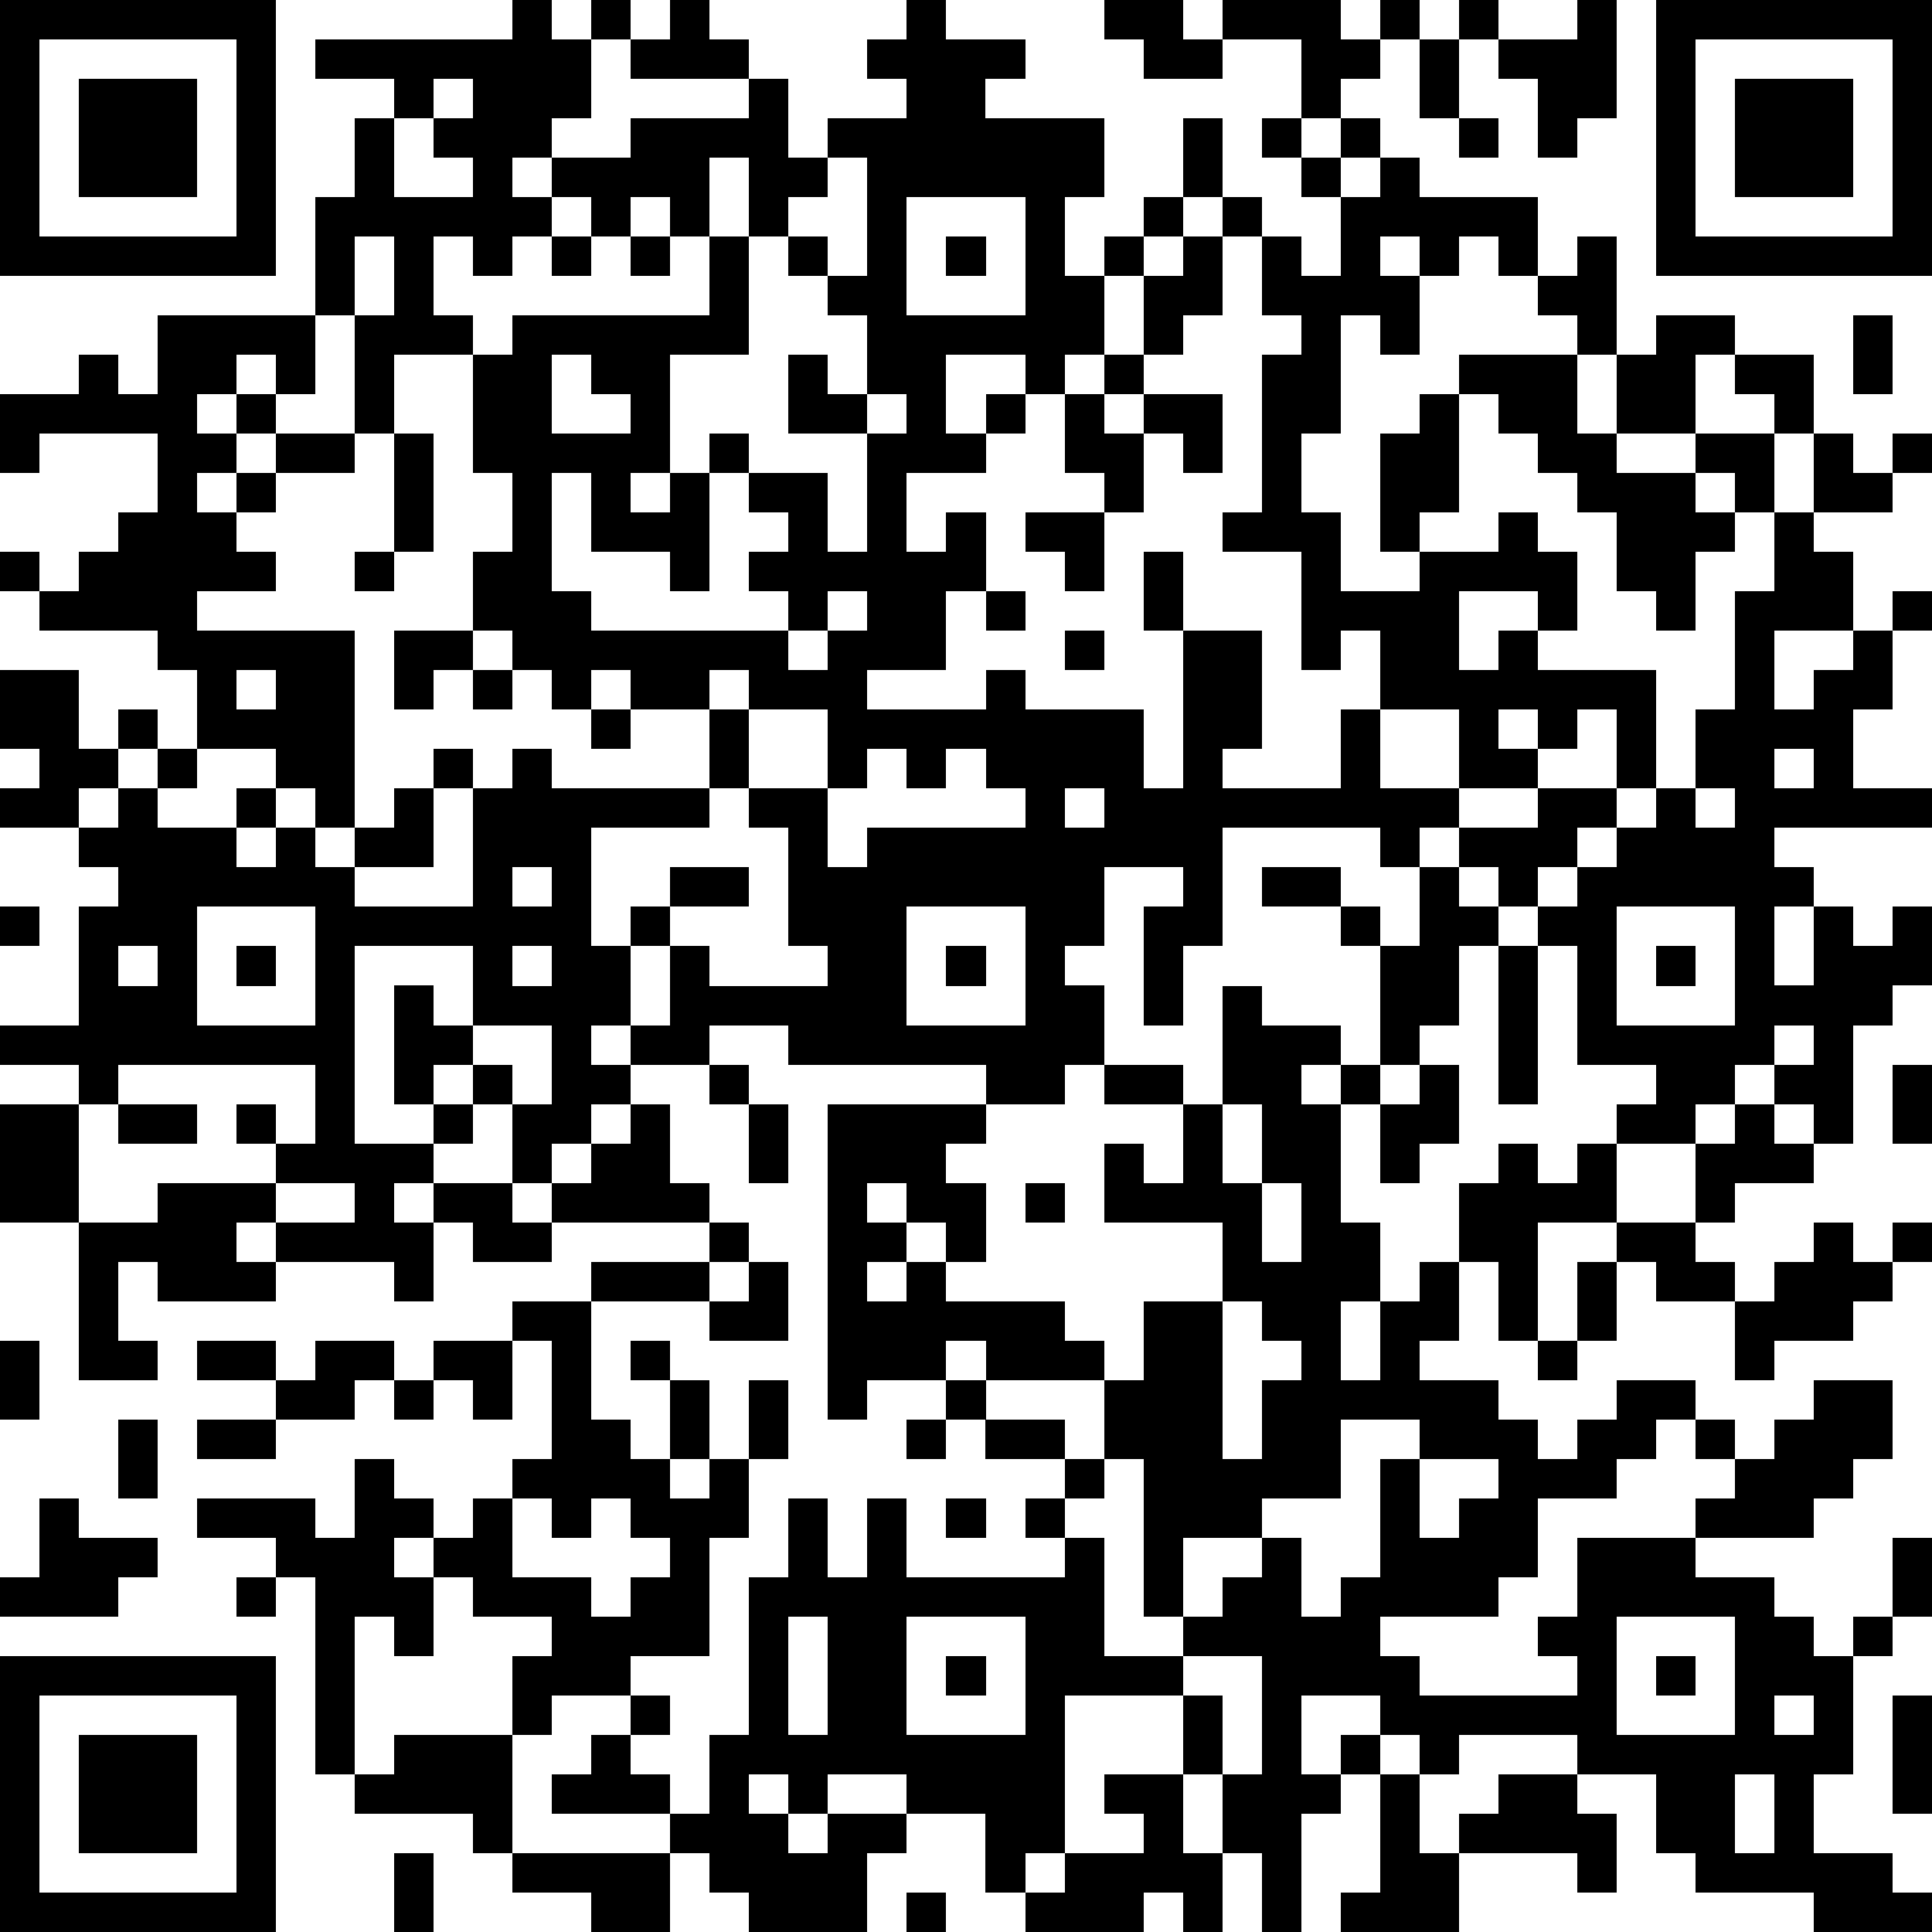 <?xml version="1.0" standalone="yes"?><svg version="1.1" xmlns="http://www.w3.org/2000/svg" xmlns:xlink="http://www.w3.org/1999/xlink" xmlns:ev="http://www.w3.org/2001/xml-events" width="196" height="196" shape-rendering="crispEdges"><path d="M0 0h7v7h-7zM13 0h1v1h1v-1h1v1h-1v2h-1v1h-1v1h1v-1h2v-1h3v-1h-3v-1h1v-1h1v1h1v1h1v2h1v-1h2v-1h-1v-1h1v-1h1v1h2v1h-1v1h3v2h-1v2h1v-1h1v-1h1v-2h1v2h-1v1h-1v1h-1v2h-1v1h-1v-1h-2v2h1v-1h1v1h-1v1h-2v2h1v-1h1v2h-1v2h-2v1h3v-1h1v1h3v2h1v-4h-1v-2h1v2h2v3h-1v1h3v-2h1v-2h-1v1h-1v-3h-2v-1h1v-4h1v-1h-1v-2h-1v-1h1v1h1v1h1v-2h-1v-1h-1v-1h1v-2h-2v-1h3v1h1v-1h1v1h-1v1h-1v1h-1v1h1v-1h1v1h-1v1h1v-1h1v1h3v2h-1v-1h-1v1h-1v-1h-1v1h1v2h-1v-1h-1v3h-1v2h1v2h2v-1h-1v-3h1v-1h1v-1h3v-1h-1v-1h1v-1h1v3h-1v2h1v-2h1v-1h2v1h-1v2h-2v1h2v-1h2v-1h-1v-1h2v2h-1v2h-1v-1h-1v1h1v1h-1v2h-1v-1h-1v-2h-1v-1h-1v-1h-1v-1h-1v3h-1v1h2v-1h1v1h1v2h-1v-1h-2v2h1v-1h1v1h3v3h-1v-2h-1v1h-1v-1h-1v1h1v1h-2v-2h-2v2h2v1h-1v1h-1v-1h-4v3h-1v2h-1v-3h1v-1h-2v2h-1v1h1v2h-1v1h-2v-1h-5v-1h-2v1h-2v-1h-1v1h1v1h-1v1h-1v1h-1v-2h-1v-1h-1v1h-1v-3h1v1h1v-2h-3v5h2v-1h1v1h-1v1h-1v1h1v-1h2v1h1v-1h1v-1h1v-1h1v2h1v1h-4v1h-2v-1h-1v2h-1v-1h-3v-1h-1v1h1v1h-3v-1h-1v2h1v1h-2v-4h-2v-3h2v-1h-2v-1h2v-3h1v-1h-1v-1h-2v-1h1v-1h-1v-2h2v2h1v-1h1v1h-1v1h-1v1h1v-1h1v-1h1v-2h-1v-1h-3v-1h-1v-1h1v1h1v-1h1v-1h1v-2h-3v1h-1v-2h2v-1h1v1h1v-2h4v-3h1v-2h1v-1h-2v-1h5zM28 0h2v1h1v1h-2v-1h-1zM37 0h1v1h-1zM40 0h1v3h-1v1h-1v-2h-1v-1h2zM42 0h7v7h-7zM1 1v5h5v-5zM36 1h1v2h-1zM43 1v5h5v-5zM2 2h3v3h-3zM11 2v1h-1v2h2v-1h-1v-1h1v-1zM44 2h3v3h-3zM37 3h1v1h-1zM18 4v2h-1v-1h-1v1h-1v-1h-1v1h-1v1h-1v-1h-1v2h1v1h-2v2h-1v-3h-1v2h-1v-1h-1v1h-1v1h1v-1h1v1h-1v1h-1v1h1v-1h1v-1h2v1h-2v1h-1v1h1v1h-2v1h4v5h-1v-1h-1v-1h-2v1h-1v1h2v-1h1v1h-1v1h1v-1h1v1h1v-1h1v-1h1v-1h1v1h-1v2h-2v1h3v-3h1v-1h1v1h4v-2h-2v-1h-1v1h-1v-1h-1v-1h-1v-2h1v-2h-1v-3h1v-1h5v-2h1v-2zM21 4v1h-1v1h-1v3h-2v3h-1v1h1v-1h1v-1h1v1h-1v3h-1v-1h-2v-2h-1v3h1v1h5v-1h-1v-1h1v-1h-1v-1h2v2h1v-3h-2v-2h1v1h1v-2h-1v-1h-1v-1h1v1h1v-3zM23 5v3h3v-3zM9 6v2h1v-2zM14 6h1v1h-1zM16 6h1v1h-1zM24 6h1v1h-1zM30 6h1v2h-1v1h-1v-2h1zM47 8h1v2h-1zM14 9v2h2v-1h-1v-1zM28 9h1v1h-1zM22 10v1h1v-1zM27 10h1v1h1v-1h2v2h-1v-1h-1v2h-1v-1h-1zM10 11h1v3h-1zM46 11h1v1h1v-1h1v1h-1v1h-2zM26 13h2v2h-1v-1h-1zM45 13h1v1h1v2h-2v2h1v-1h1v-1h1v-1h1v1h-1v2h-1v2h2v1h-4v1h1v1h-1v2h1v-2h1v1h1v-1h1v2h-1v1h-1v3h-1v-1h-1v-1h-1v1h-1v1h-2v-1h1v-1h-2v-3h-1v-1h-1v-1h-1v-1h2v-1h2v1h-1v1h-1v1h1v-1h1v-1h1v-1h1v-2h1v-3h1zM9 14h1v1h-1zM21 15v1h-1v1h1v-1h1v-1zM25 15h1v1h-1zM10 16h2v1h-1v1h-1zM27 16h1v1h-1zM6 17v1h1v-1zM12 17h1v1h-1zM18 17v1h1v-1zM15 18h1v1h-1zM19 18v2h-1v1h-3v3h1v-1h1v-1h2v1h-2v1h-1v2h1v-2h1v1h3v-1h-1v-3h-1v-1h2v-2zM22 19v1h-1v2h1v-1h4v-1h-1v-1h-1v1h-1v-1zM45 19v1h1v-1zM27 20v1h1v-1zM43 20v1h1v-1zM13 22v1h1v-1zM32 22h2v1h-2zM36 22h1v1h1v1h-1v2h-1v1h-1v-3h-1v-1h1v1h1zM0 23h1v1h-1zM5 23v3h3v-3zM23 23v3h3v-3zM41 23v3h3v-3zM3 24v1h1v-1zM6 24h1v1h-1zM13 24v1h1v-1zM24 24h1v1h-1zM38 24h1v4h-1zM42 24h1v1h-1zM31 25h1v1h2v1h-1v1h1v-1h1v1h-1v3h1v2h-1v2h1v-2h1v-1h1v-2h1v-1h1v1h1v-1h1v2h-2v3h-1v-2h-1v2h-1v1h2v1h1v1h1v-1h1v-1h2v1h-1v1h-1v1h-2v2h-1v1h-3v1h1v1h4v-1h-1v-1h1v-2h3v-1h1v-1h-1v-1h1v1h1v-1h1v-1h2v2h-1v1h-1v1h-3v1h2v1h1v1h1v-1h1v-2h1v2h-1v1h-1v3h-1v2h2v1h1v1h-3v-1h-3v-1h-1v-2h-2v-1h-3v1h-1v-1h-1v-1h-2v2h1v-1h1v1h-1v1h-1v3h-1v-2h-1v-2h-1v-2h-3v4h-1v1h-1v-2h-2v-1h-2v1h-1v-1h-1v1h1v1h1v-1h2v1h-1v2h-3v-1h-1v-1h-1v-1h-3v-1h1v-1h1v-1h-2v1h-1v-2h1v-1h-2v-1h-1v-1h-1v1h1v2h-1v-1h-1v4h-1v-5h-1v-1h-2v-1h3v1h1v-2h1v1h1v1h1v-1h1v-1h1v-3h-1v-1h2v-1h3v-1h1v1h-1v1h-3v3h1v1h1v-2h-1v-1h1v1h1v2h-1v1h1v-1h1v-2h1v2h-1v2h-1v3h-2v1h1v1h-1v1h1v1h1v-2h1v-4h1v-2h1v2h1v-2h1v2h4v-1h-1v-1h1v-1h-2v-1h-1v-1h-2v1h-1v-8h4v1h-1v1h1v2h-1v-1h-1v-1h-1v1h1v1h-1v1h1v-1h1v1h3v1h1v1h-3v-1h-1v1h1v1h2v1h1v-2h1v-2h2v-2h-3v-2h1v1h1v-2h-2v-1h2v1h1zM12 26v1h1v1h1v-2zM45 26v1h1v-1zM3 27v1h-1v3h2v-1h3v-1h-1v-1h1v1h1v-2zM18 27h1v1h-1zM36 27h1v2h-1v1h-1v-2h1zM48 27h1v2h-1zM3 28h2v1h-2zM19 28h1v2h-1zM31 28v2h1v-2zM44 28h1v1h1v1h-2v1h-1v-2h1zM7 30v1h2v-1zM26 30h1v1h-1zM32 30v2h1v-2zM41 31h2v1h1v1h-2v-1h-1zM46 31h1v1h1v-1h1v1h-1v1h-1v1h-2v1h-1v-2h1v-1h1zM19 32h1v2h-2v-1h1zM40 32h1v2h-1zM31 33v4h1v-2h1v-1h-1v-1zM0 34h1v2h-1zM5 34h2v1h-2zM8 34h2v1h-1v1h-2v-1h1zM11 34h2v2h-1v-1h-1zM39 34h1v1h-1zM10 35h1v1h-1zM3 36h1v2h-1zM5 36h2v1h-2zM23 36h1v1h-1zM34 36v2h-2v1h-2v2h-1v-4h-1v1h-1v1h1v3h2v-1h1v-1h1v-1h1v2h1v-1h1v-3h1v-1zM36 37v2h1v-1h1v-1zM1 38h1v1h2v1h-1v1h-3v-1h1zM13 38v2h2v1h1v-1h1v-1h-1v-1h-1v1h-1v-1zM24 38h1v1h-1zM6 40h1v1h-1zM20 41v3h1v-3zM23 41v3h3v-3zM41 41v3h3v-3zM0 42h7v7h-7zM24 42h1v1h-1zM30 42v1h1v2h1v-3zM42 42h1v1h-1zM1 43v5h5v-5zM45 43v1h1v-1zM48 43h1v3h-1zM2 44h3v3h-3zM10 44h3v3h-1v-1h-3v-1h1zM28 45h2v2h1v2h-1v-1h-1v1h-3v-1h1v-1h2v-1h-1zM35 45h1v2h1v-1h1v-1h2v1h1v2h-1v-1h-3v2h-3v-1h1zM44 45v2h1v-2zM10 47h1v2h-1zM13 47h4v2h-2v-1h-2zM23 48h1v1h-1z" style="fill:#000" transform="translate(0,0) scale(4)"/></svg>